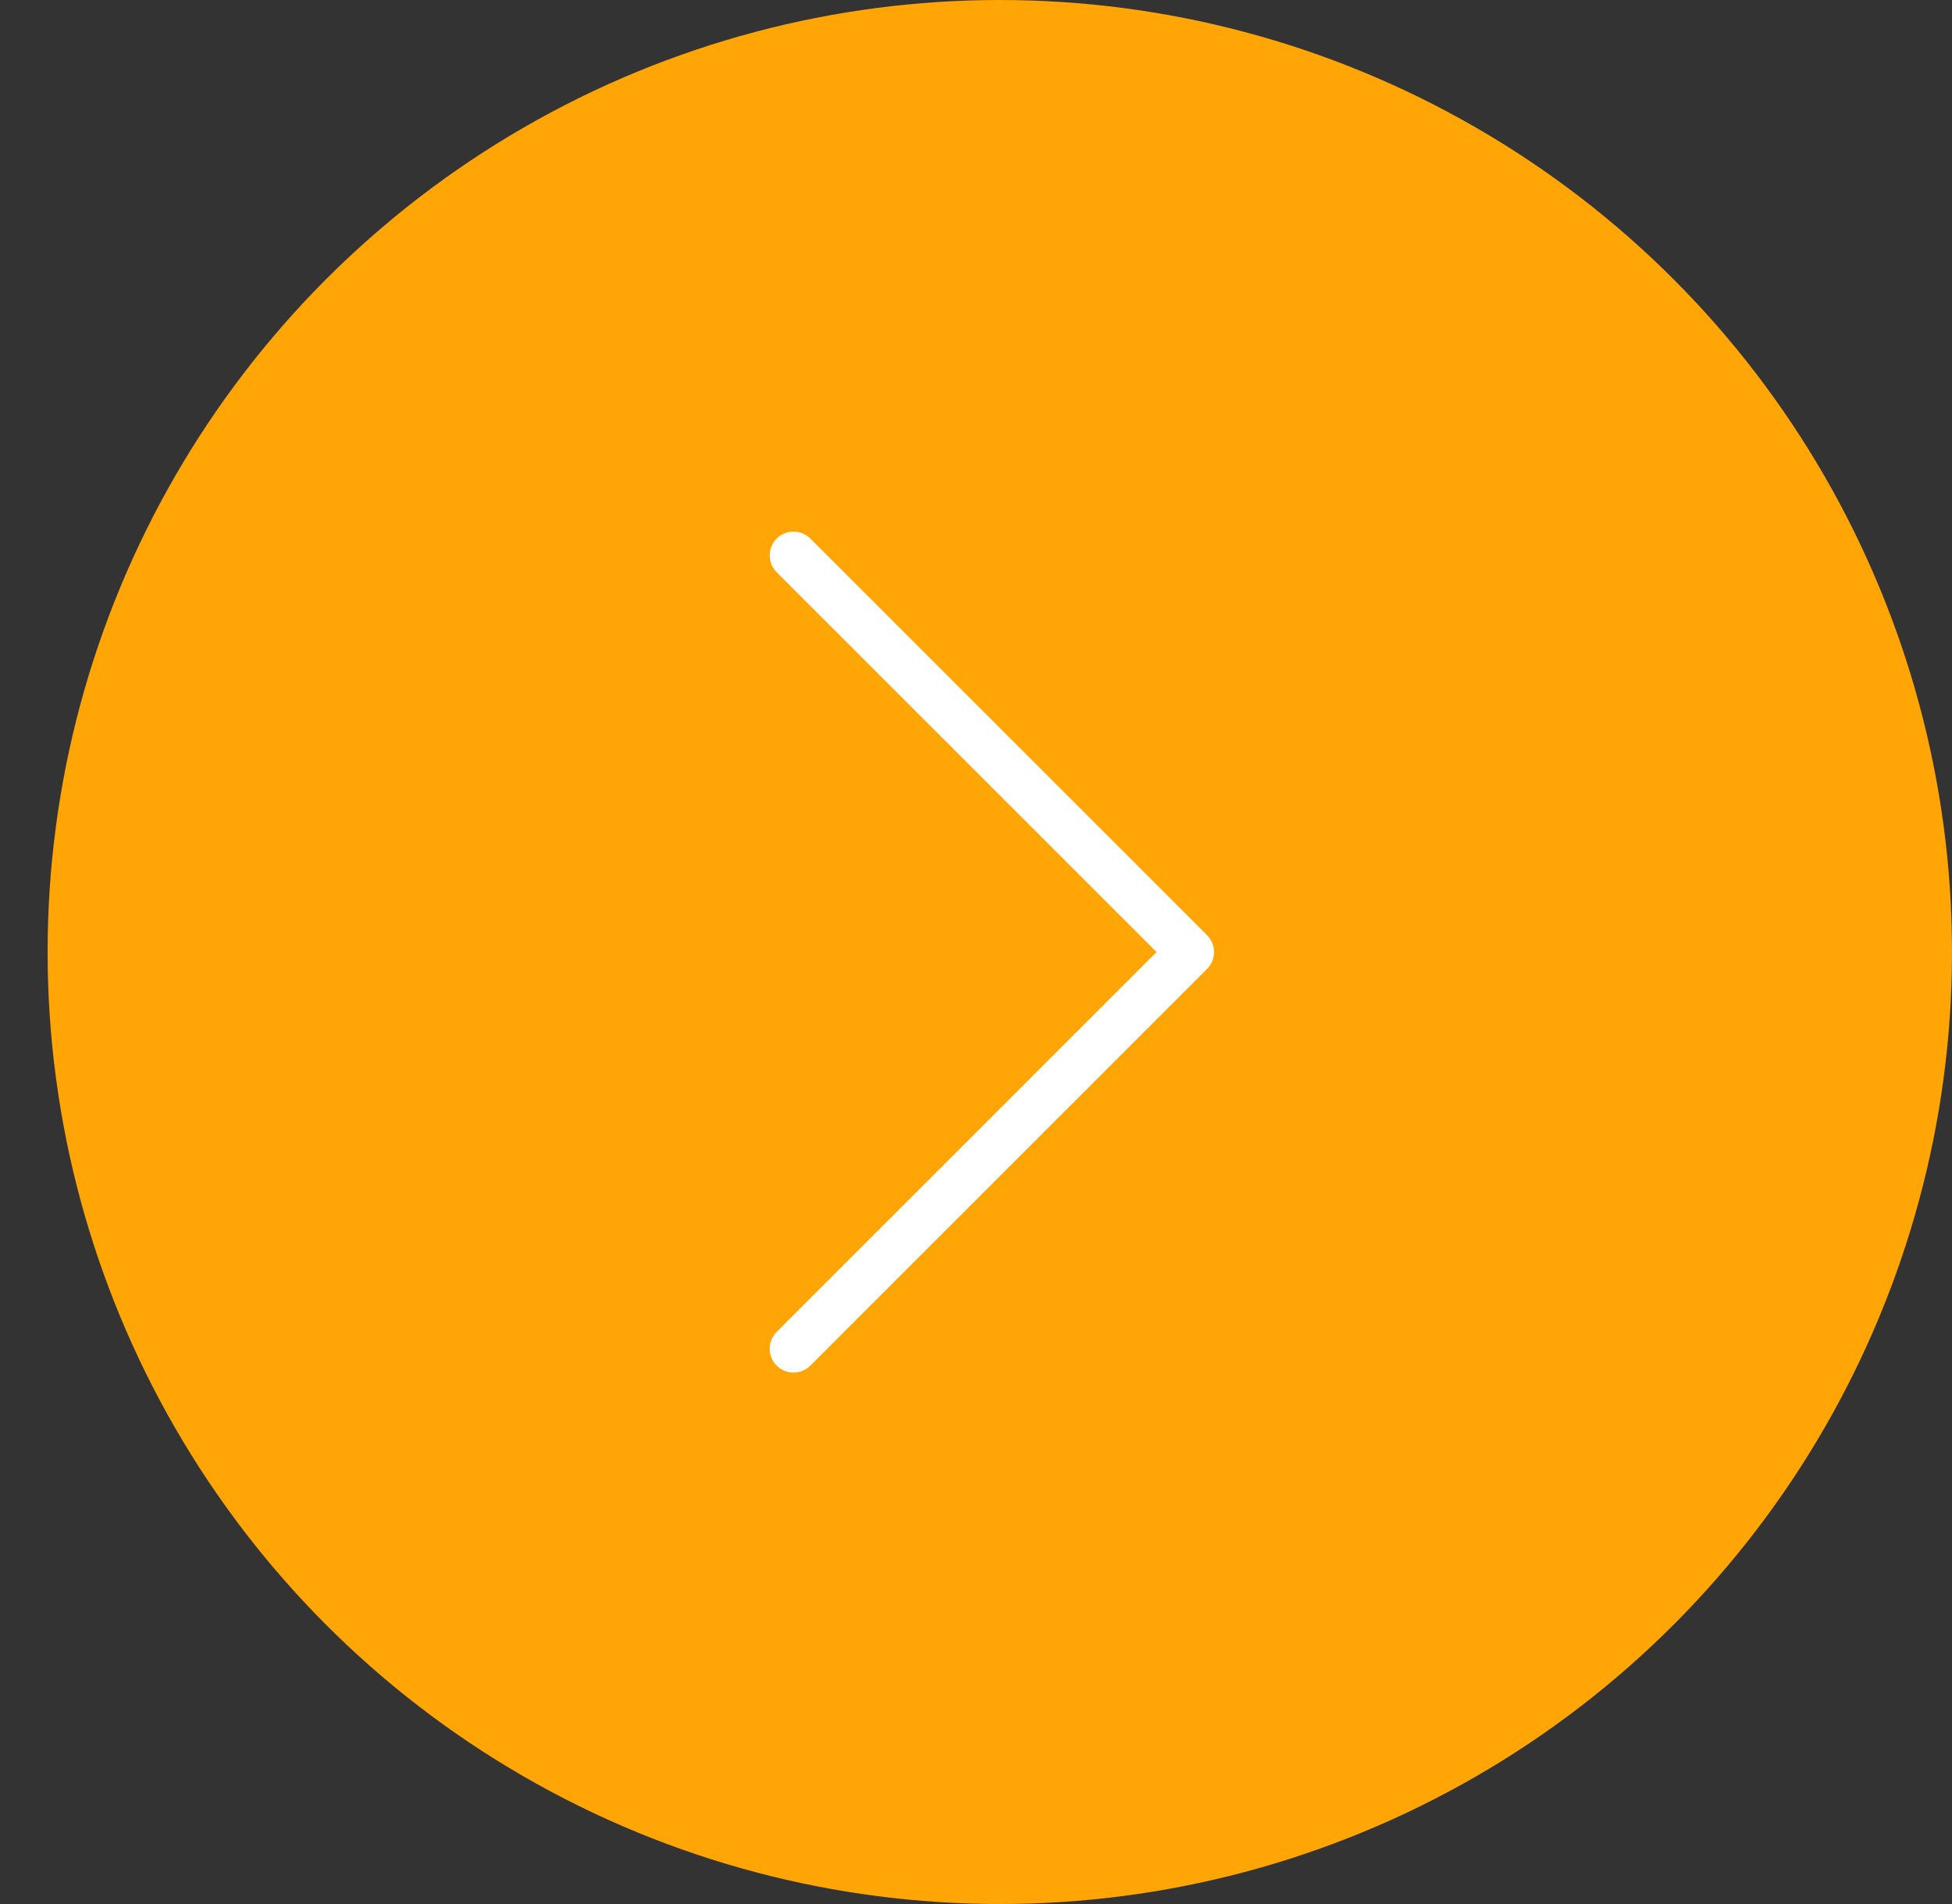<?xml version="1.0" encoding="UTF-8"?> <svg xmlns="http://www.w3.org/2000/svg" width="41" height="40" viewBox="0 0 41 40" fill="none"><rect x="0" y="0" width="41" height="40" fill="#333333" stroke="none"/> <circle cx="21" cy="20" r="20" fill="#FFA506"></circle> <path d="M16.667 11.668L25 20.001L16.667 28.335" stroke="white" stroke-linecap="round" stroke-linejoin="round"></path> </svg> 